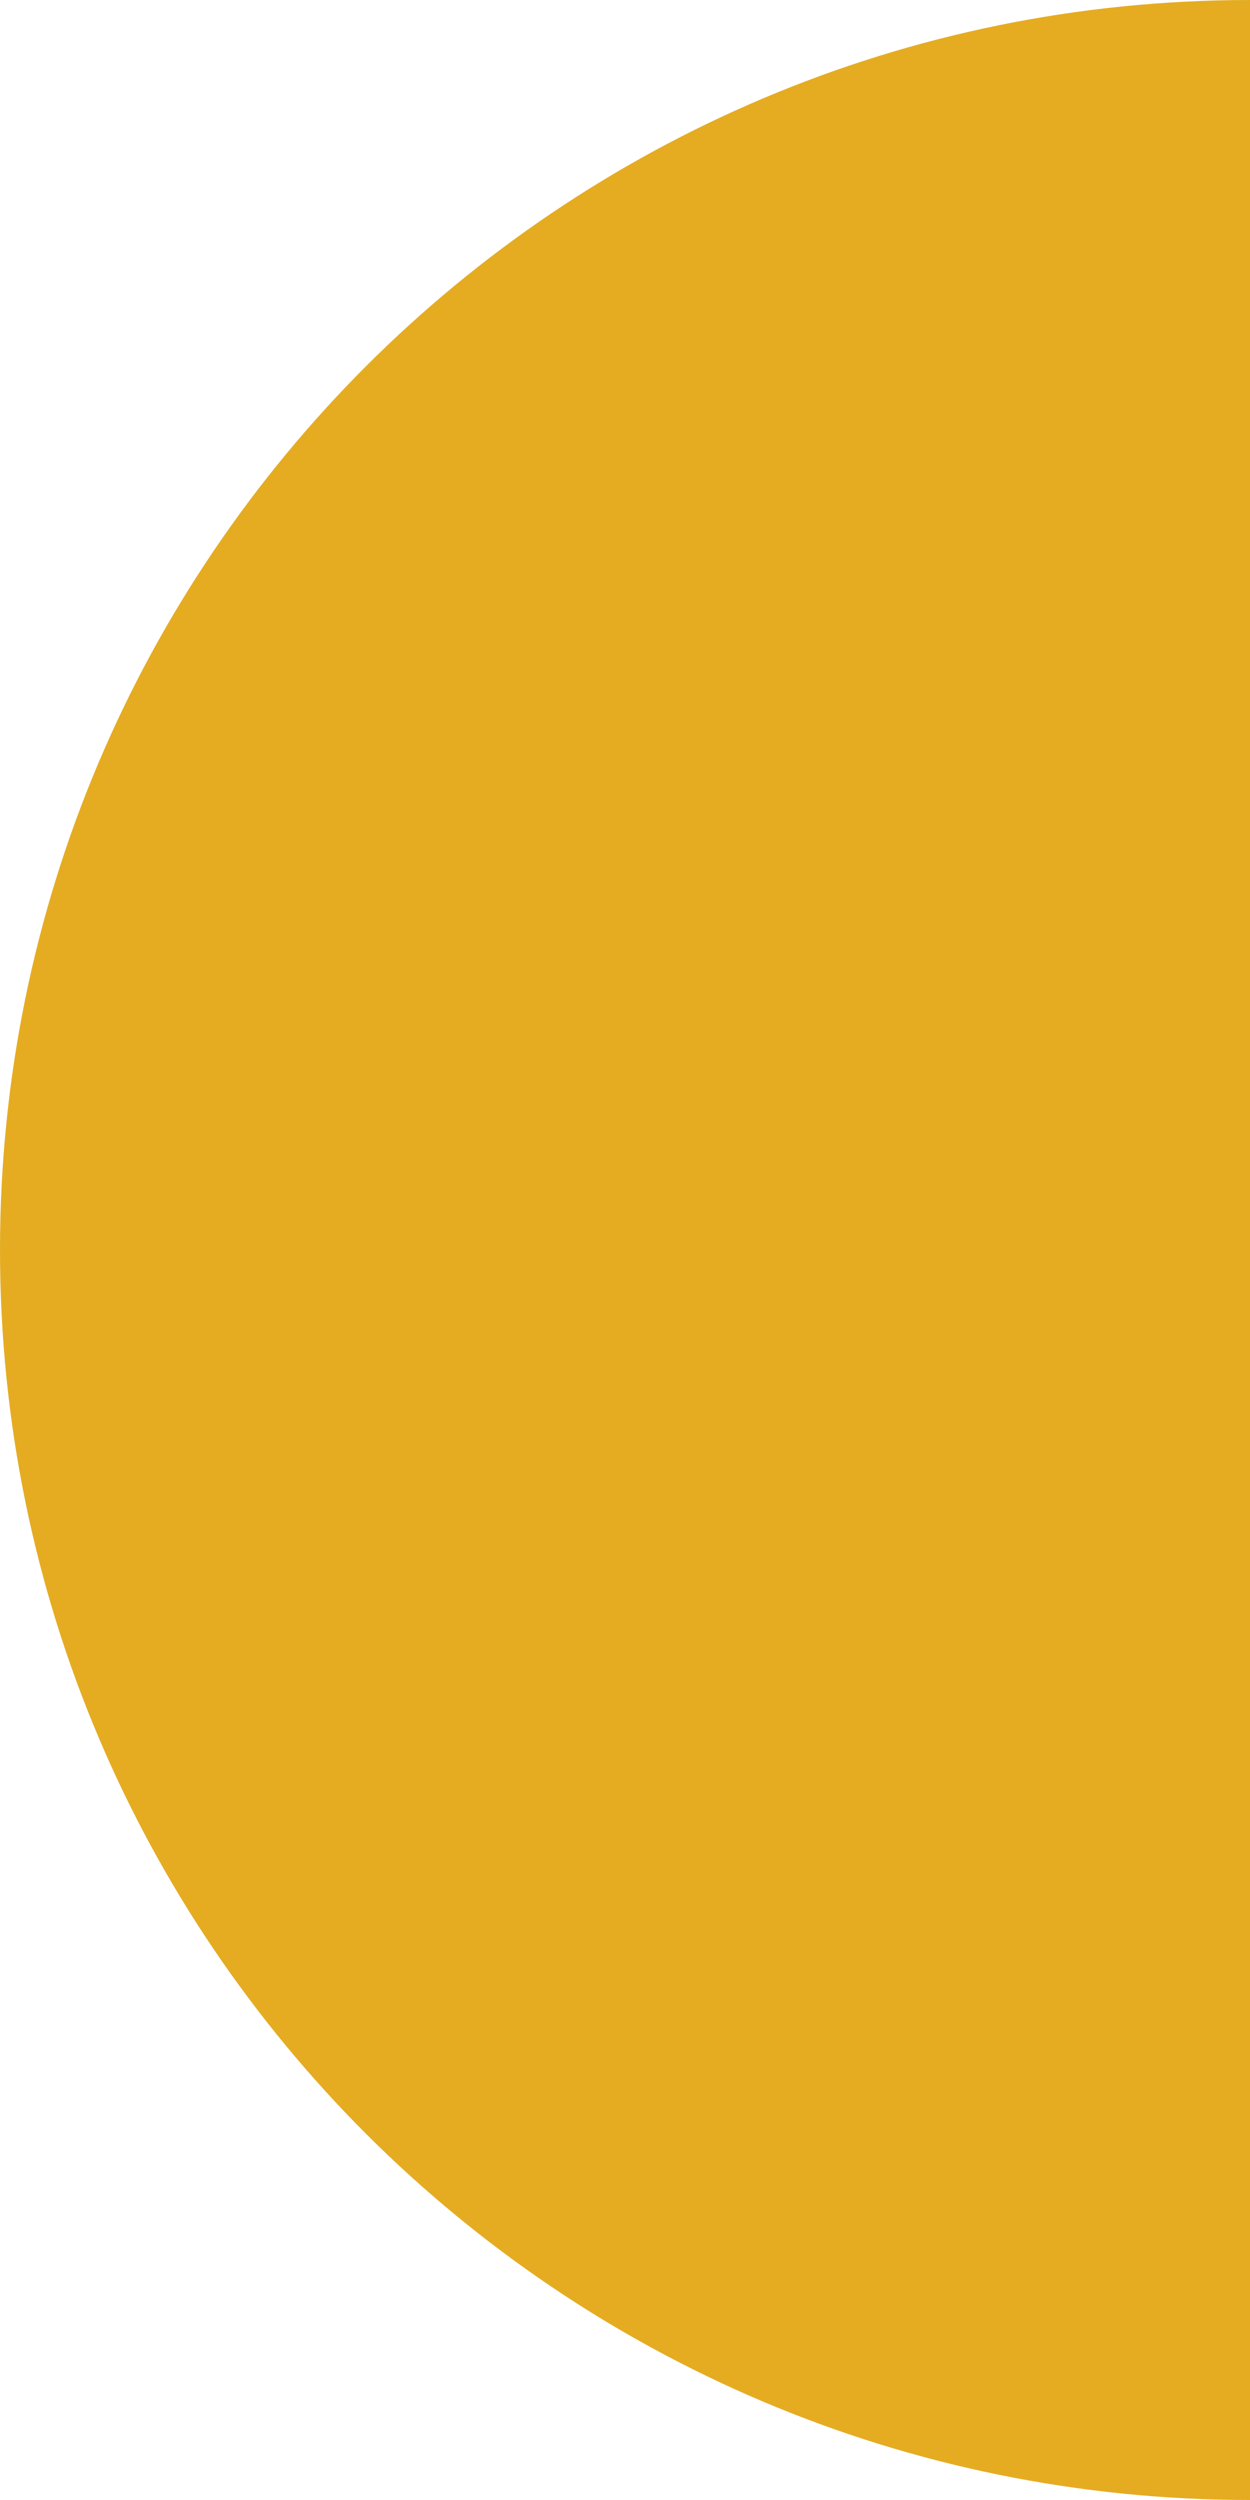 <svg width="134" height="268" viewBox="0 0 134 268" fill="none" xmlns="http://www.w3.org/2000/svg">
<path d="M134 0L134 268C59.992 268 0 208.008 0 134C0 59.992 59.992 0 134 0Z" fill="#E5AC22"/>
</svg>
